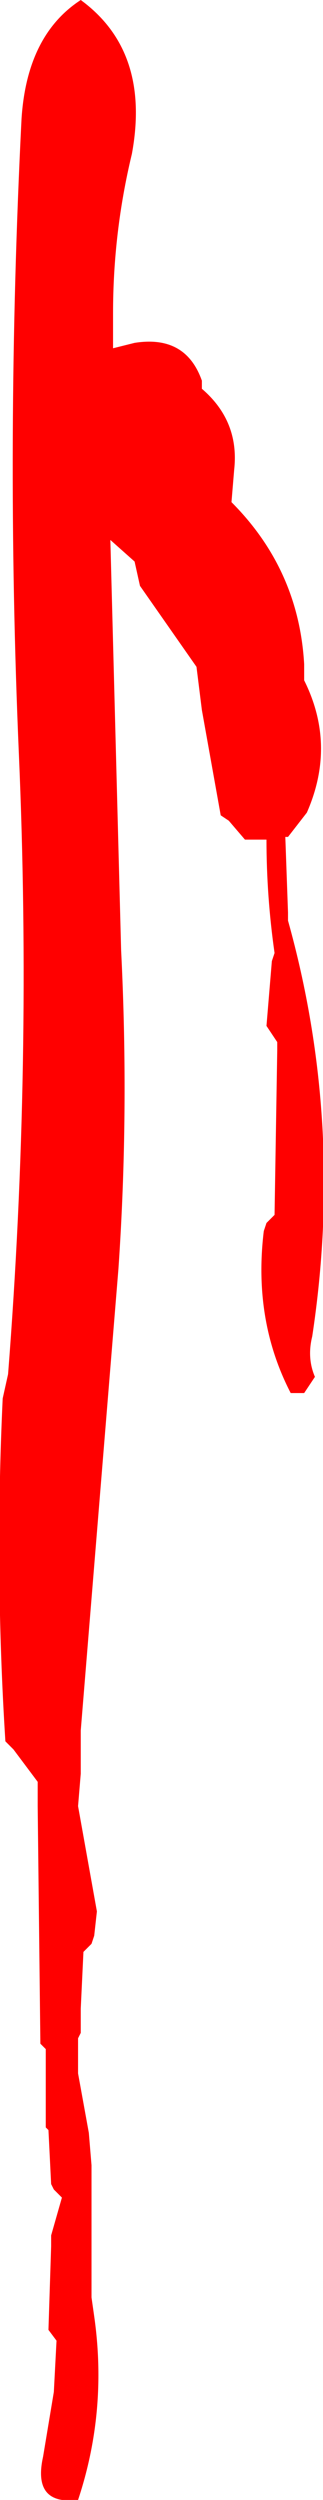 <?xml version="1.0" encoding="UTF-8" standalone="no"?>
<svg xmlns:xlink="http://www.w3.org/1999/xlink" height="46.3px" width="6.0px" xmlns="http://www.w3.org/2000/svg">
  <g transform="matrix(1.0, 0.0, 0.0, 1.0, -39.55, 59.55)">
    <path d="M42.05 -53.2 Q43.0 -53.35 43.3 -52.5 L43.3 -52.35 Q44.0 -51.75 43.9 -50.85 L43.85 -50.25 Q45.1 -49.0 45.2 -47.25 L45.2 -46.95 Q45.8 -45.75 45.25 -44.5 L44.9 -44.05 44.85 -44.05 44.9 -42.65 44.9 -42.5 Q45.95 -38.75 45.35 -34.8 45.25 -34.4 45.4 -34.05 L45.2 -33.75 44.95 -33.75 Q44.25 -35.1 44.45 -36.75 L44.5 -36.9 44.65 -37.05 44.7 -40.1 44.7 -40.25 44.6 -40.4 44.5 -40.55 44.6 -41.75 44.65 -41.9 Q44.5 -42.95 44.5 -44.0 L44.1 -44.0 43.8 -44.35 43.65 -44.45 43.3 -46.4 43.2 -47.2 42.15 -48.7 42.05 -49.15 41.6 -49.55 41.8 -41.95 Q41.95 -38.95 41.75 -36.05 L41.05 -27.5 41.05 -26.7 41.0 -26.1 41.35 -24.15 41.3 -23.7 41.25 -23.55 41.1 -23.4 41.05 -22.35 41.05 -21.9 41.0 -21.8 41.0 -21.15 41.2 -20.05 41.25 -19.45 41.25 -19.1 41.25 -17.0 41.3 -16.65 Q41.55 -14.9 41.0 -13.25 40.15 -13.15 40.35 -14.05 L40.55 -15.25 40.6 -16.2 40.45 -16.4 40.5 -17.95 40.5 -18.15 40.7 -18.85 40.55 -19.0 40.5 -19.1 40.45 -20.1 40.4 -20.15 40.4 -21.6 40.3 -21.7 40.25 -26.1 40.25 -26.55 39.8 -27.15 39.65 -27.3 Q39.45 -30.45 39.6 -33.65 L39.7 -34.1 Q40.15 -39.85 39.9 -45.6 39.65 -51.4 39.95 -57.35 40.05 -58.9 41.05 -59.55 42.35 -58.6 42.0 -56.7 41.65 -55.25 41.65 -53.75 L41.65 -53.1 42.05 -53.2" fill="#ff0000" fill-rule="evenodd" stroke="none"/>
  </g>
</svg>
